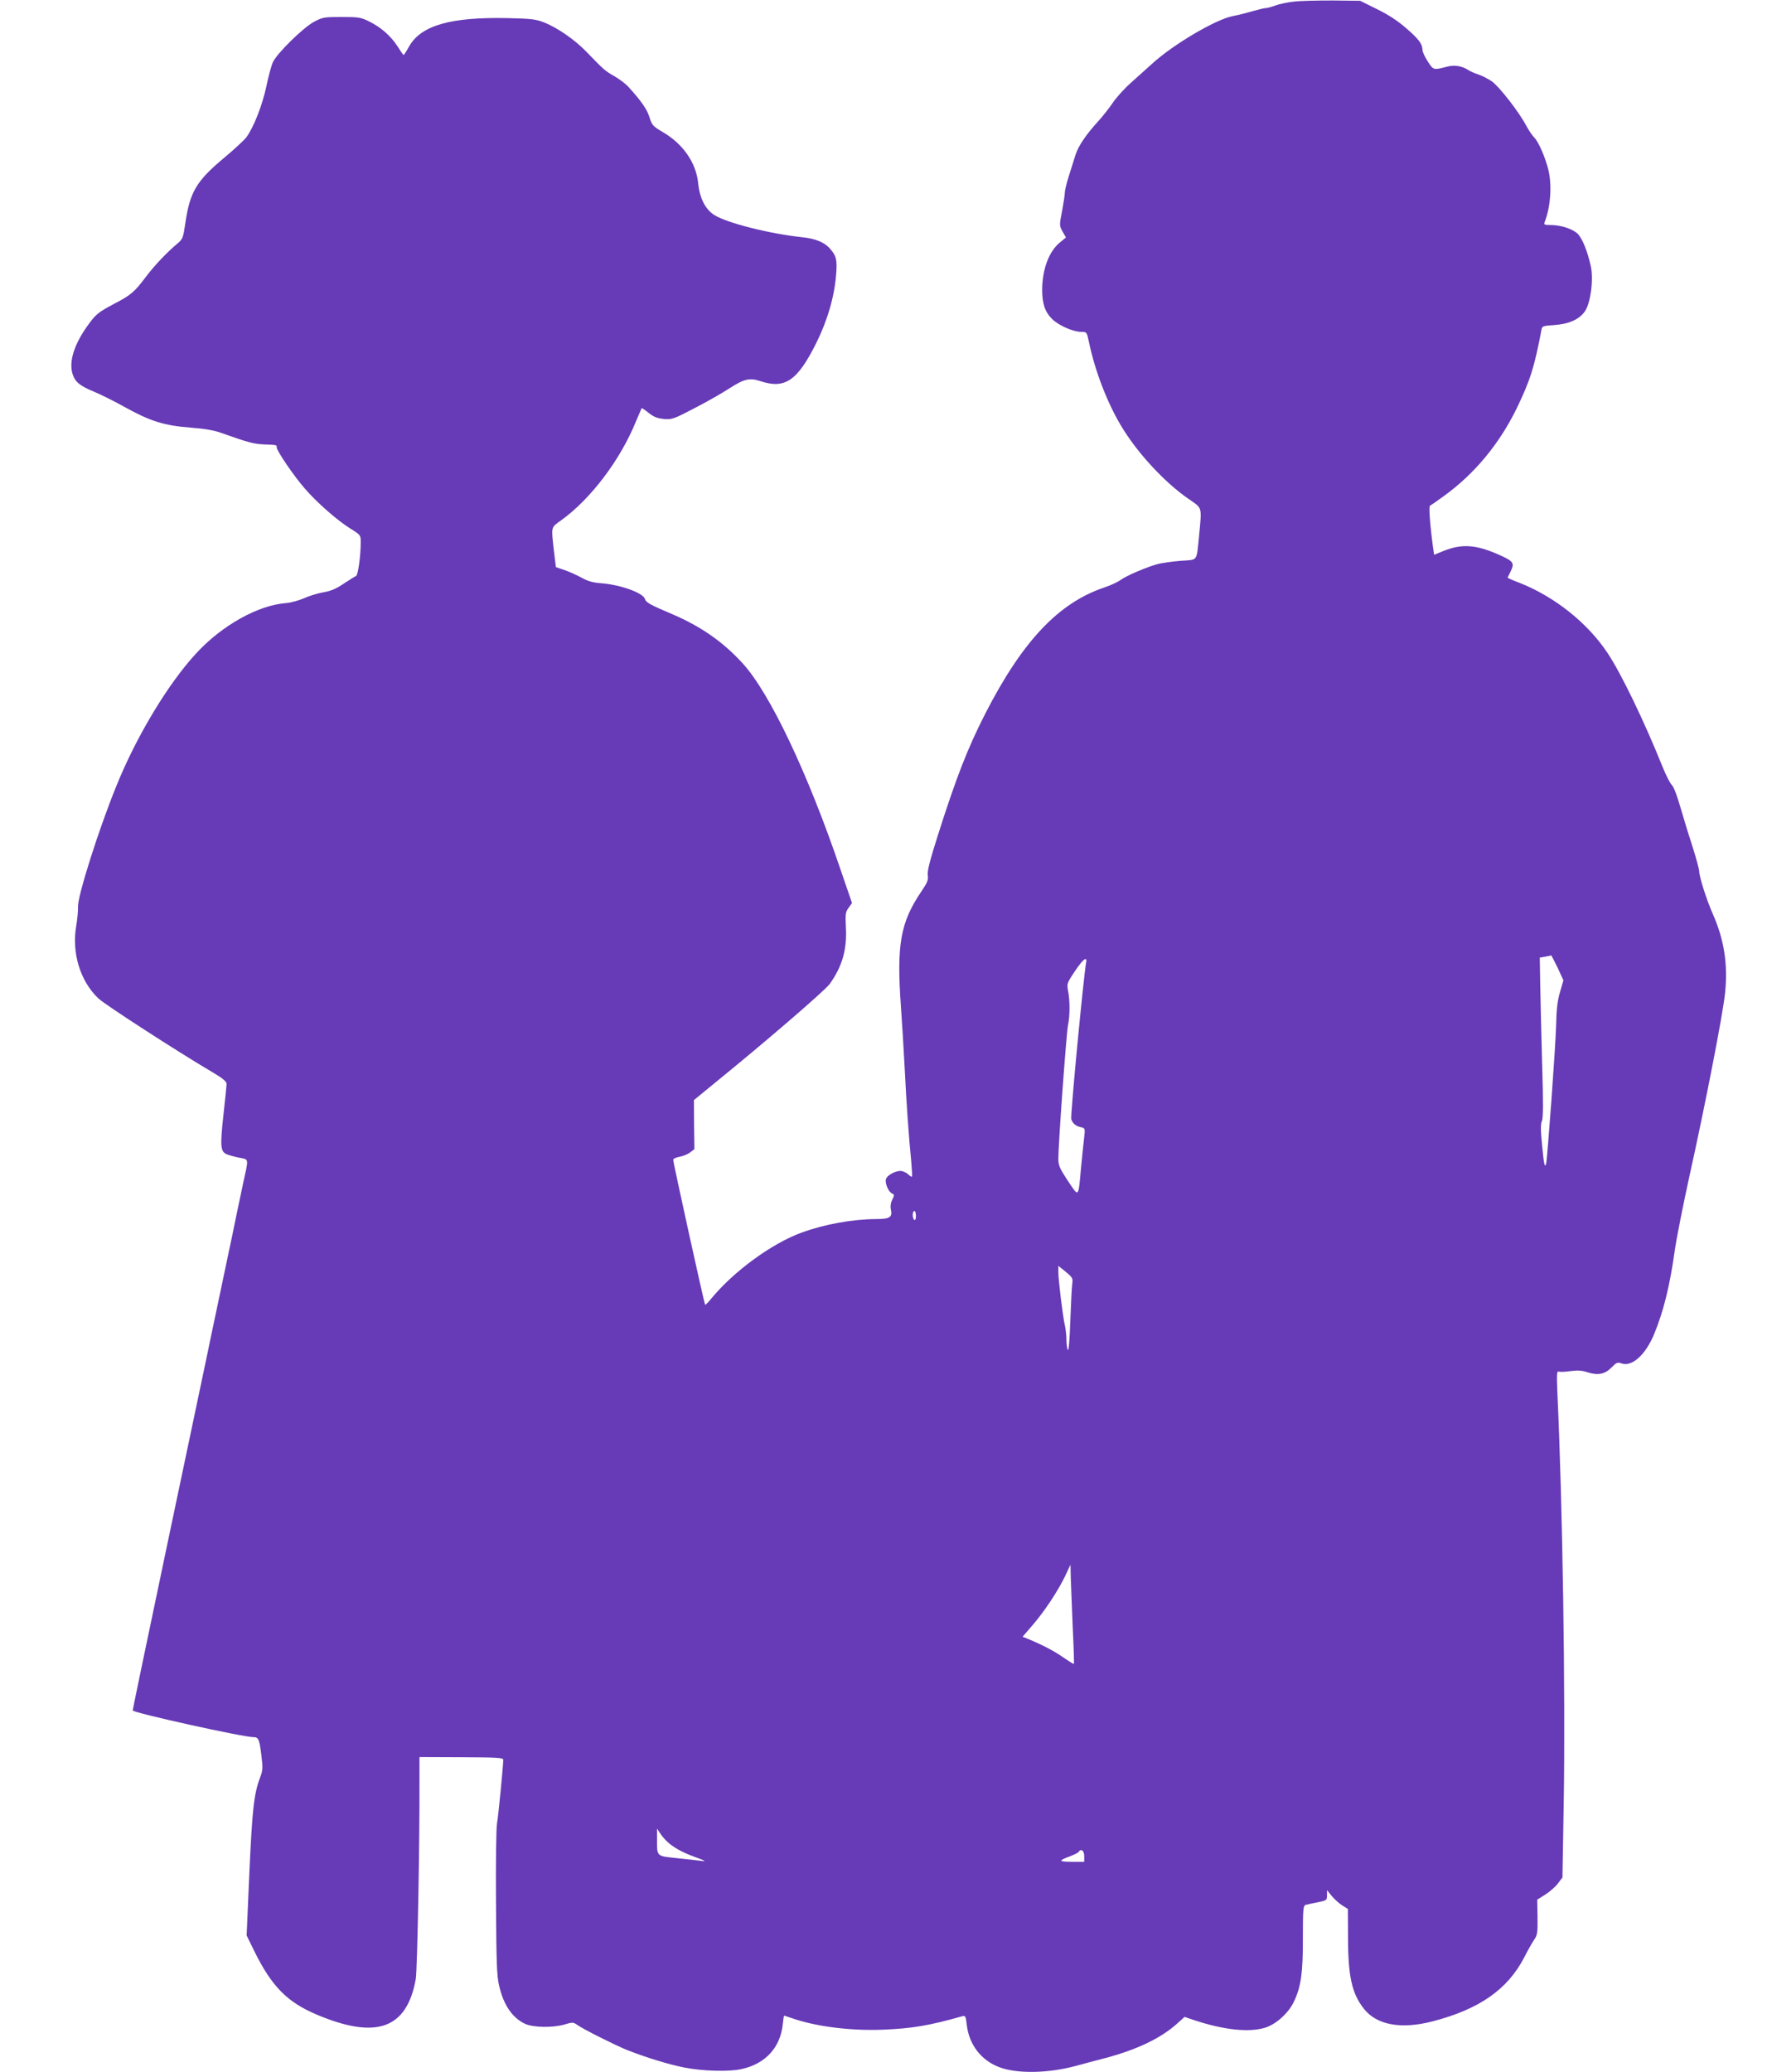 <?xml version="1.0" standalone="no"?>
<!DOCTYPE svg PUBLIC "-//W3C//DTD SVG 20010904//EN"
 "http://www.w3.org/TR/2001/REC-SVG-20010904/DTD/svg10.dtd">
<svg version="1.0" xmlns="http://www.w3.org/2000/svg"
 width="1095pt" height="1280pt" viewBox="0 0 1095 1280"
 preserveAspectRatio="xMidYMid meet">
<g transform="translate(0,1280) scale(0.1,-0.1)"
fill="#673ab7" stroke="none">
<path d="M7995 12790 c-38 -4 -90 -15 -114 -24 -24 -9 -51 -16 -59 -16 -9 0
-46 -9 -82 -19 -36 -11 -92 -25 -125 -31 -106 -22 -366 -175 -496 -294 -31
-28 -89 -80 -128 -115 -40 -35 -91 -91 -114 -125 -22 -33 -62 -83 -87 -111
-79 -86 -128 -158 -145 -215 -9 -30 -28 -89 -41 -130 -13 -41 -24 -86 -24
-100 0 -14 -8 -65 -17 -114 -17 -87 -17 -90 3 -126 l21 -37 -39 -32 c-67 -56
-107 -165 -108 -290 0 -87 17 -138 63 -183 42 -40 129 -78 180 -78 32 0 33 -1
46 -62 36 -174 110 -368 195 -512 100 -170 273 -357 424 -460 82 -57 79 -43
62 -221 -17 -168 -5 -151 -113 -159 -52 -4 -116 -13 -143 -20 -70 -19 -198
-74 -230 -99 -15 -11 -59 -32 -98 -45 -284 -95 -507 -331 -736 -777 -111 -217
-181 -397 -296 -759 -48 -151 -65 -219 -61 -242 5 -28 -2 -45 -40 -101 -129
-191 -153 -327 -126 -708 7 -93 17 -262 23 -375 11 -226 27 -447 41 -584 4
-50 7 -92 4 -94 -2 -2 -11 3 -20 12 -9 9 -27 19 -40 22 -32 8 -94 -23 -101
-51 -6 -26 18 -80 40 -88 13 -5 13 -10 0 -37 -10 -19 -13 -41 -9 -60 11 -49
-6 -60 -94 -60 -144 -1 -316 -32 -456 -83 -185 -67 -420 -239 -558 -406 -20
-25 -38 -43 -40 -40 -5 6 -198 881 -197 896 0 6 18 14 40 18 22 4 51 16 65 27
l26 20 -2 152 -1 151 133 109 c313 254 677 568 706 608 78 109 108 215 100
352 -4 81 -2 93 17 119 l21 29 -69 201 c-204 602 -440 1099 -609 1282 -121
132 -257 226 -432 301 -139 59 -163 72 -170 95 -12 37 -148 86 -265 96 -57 4
-88 13 -127 35 -29 16 -76 37 -105 47 l-53 18 -12 99 c-17 154 -20 144 43 189
182 130 366 372 463 610 19 44 35 82 36 84 2 1 22 -12 44 -30 32 -25 53 -33
94 -37 50 -4 61 0 191 68 76 39 172 94 213 121 90 58 125 67 191 45 153 -51
230 2 347 237 70 142 111 285 122 423 7 89 1 114 -38 158 -35 40 -89 62 -174
71 -200 21 -464 88 -541 137 -56 35 -91 105 -100 199 -13 124 -93 240 -218
313 -61 36 -67 42 -83 93 -15 49 -52 101 -132 189 -16 17 -54 46 -84 63 -57
32 -68 42 -172 150 -71 74 -180 150 -262 182 -50 20 -80 24 -222 27 -354 8
-539 -44 -613 -175 -16 -29 -32 -53 -34 -53 -2 0 -19 24 -37 53 -42 65 -103
119 -177 155 -50 25 -65 27 -170 27 -108 0 -118 -2 -170 -30 -66 -35 -228
-194 -253 -248 -10 -20 -28 -88 -41 -150 -24 -114 -78 -253 -123 -314 -13 -18
-75 -75 -137 -127 -172 -143 -213 -212 -241 -406 -13 -88 -16 -97 -47 -123
-67 -56 -141 -134 -195 -205 -74 -98 -92 -114 -206 -173 -84 -45 -104 -60
-143 -113 -94 -125 -131 -238 -105 -318 16 -48 44 -71 131 -107 41 -17 128
-60 192 -96 157 -87 241 -113 401 -126 93 -7 148 -16 200 -35 160 -57 195 -66
257 -69 83 -3 80 -3 80 -19 0 -21 108 -179 173 -253 73 -85 198 -195 279 -246
67 -42 67 -42 67 -87 0 -86 -17 -204 -29 -208 -6 -2 -41 -24 -76 -47 -47 -32
-80 -46 -128 -54 -35 -6 -89 -23 -119 -37 -31 -13 -80 -27 -109 -29 -173 -13
-397 -138 -556 -311 -174 -188 -372 -517 -495 -824 -110 -271 -237 -674 -235
-740 1 -25 -4 -78 -11 -119 -29 -167 25 -343 138 -449 42 -39 482 -324 699
-452 68 -40 92 -60 92 -75 0 -11 -9 -100 -20 -198 -20 -185 -17 -217 17 -235
10 -5 44 -15 77 -22 67 -14 64 5 26 -170 -11 -52 -29 -138 -40 -190 -10 -52
-33 -160 -50 -240 -17 -80 -35 -165 -40 -190 -5 -25 -23 -110 -40 -190 -17
-80 -38 -179 -46 -220 -9 -41 -117 -554 -240 -1140 -123 -585 -224 -1069 -224
-1075 0 -14 681 -165 746 -165 31 0 37 -12 49 -112 10 -78 9 -93 -7 -135 -39
-103 -49 -195 -67 -588 l-17 -390 49 -100 c107 -216 203 -313 387 -390 366
-154 554 -86 609 220 10 54 25 865 23 1231 l0 141 259 -1 c223 -1 259 -3 259
-16 -1 -43 -31 -352 -39 -395 -5 -27 -8 -248 -6 -490 2 -362 5 -452 19 -509
27 -120 82 -200 161 -237 51 -23 171 -25 243 -4 50 15 54 15 80 -3 34 -25 232
-124 303 -153 116 -46 258 -90 354 -109 111 -23 282 -28 358 -10 147 32 239
133 254 276 3 30 7 54 8 54 1 0 22 -7 46 -15 146 -52 363 -80 563 -72 180 7
287 25 492 83 19 5 22 1 28 -53 14 -122 89 -220 202 -262 109 -41 300 -38 471
8 37 10 122 33 188 50 193 52 337 121 436 209 l49 44 62 -21 c182 -60 335 -76
435 -46 66 20 144 89 177 158 45 91 58 182 57 399 0 177 2 197 17 202 9 2 43
10 75 16 55 11 57 13 57 43 l0 32 30 -37 c17 -20 46 -46 65 -58 l34 -21 1
-177 c0 -239 24 -347 99 -441 79 -99 228 -127 422 -77 290 75 465 197 568 396
24 47 53 98 64 113 17 24 19 44 18 136 l-2 107 49 31 c27 17 62 47 78 68 l29
38 8 471 c11 648 -7 1834 -39 2515 -5 120 -4 143 7 139 8 -3 41 -2 74 3 45 6
71 4 107 -8 63 -20 106 -11 147 31 29 30 37 33 59 25 64 -25 149 50 203 179
59 144 97 296 129 524 11 75 51 277 89 450 102 460 208 1007 221 1136 18 176
-6 329 -76 487 -39 88 -83 227 -84 263 0 13 -18 78 -39 145 -22 67 -56 178
-76 247 -21 74 -43 131 -53 140 -10 8 -36 58 -57 110 -114 284 -257 580 -341
706 -123 186 -329 350 -547 435 -40 15 -71 29 -71 31 1 2 10 20 20 41 24 50
16 61 -77 102 -141 62 -227 67 -341 21 l-56 -23 -6 41 c-20 147 -28 260 -19
263 6 2 47 31 92 64 185 135 336 318 442 534 85 176 110 254 155 491 3 19 12
22 77 26 92 6 159 36 192 87 35 53 53 199 35 278 -21 93 -51 166 -78 196 -30
32 -105 57 -170 57 -38 0 -43 2 -37 18 36 90 46 224 24 319 -18 76 -61 176
-87 202 -13 13 -36 47 -51 75 -44 84 -167 242 -213 274 -24 16 -61 35 -83 42
-22 7 -50 19 -61 27 -39 25 -85 33 -128 22 -89 -23 -88 -23 -123 31 -18 27
-33 60 -33 72 -1 37 -22 66 -101 134 -49 43 -109 83 -179 117 l-105 52 -170 2
c-93 0 -201 -2 -240 -7z m1630 -5967 l36 -78 -21 -73 c-16 -55 -22 -104 -24
-205 -3 -126 -54 -827 -62 -856 -8 -27 -14 -3 -25 118 -9 90 -9 129 -1 146 8
18 9 112 2 337 -5 172 -10 394 -12 493 l-3 180 35 6 c19 4 36 7 36 8 1 0 18
-34 39 -76z m-2913 34 c-17 -96 -99 -955 -92 -971 10 -27 28 -42 61 -49 25 -6
25 -7 18 -69 -4 -35 -13 -117 -19 -183 -17 -187 -12 -182 -81 -79 -52 79 -59
95 -59 139 0 91 50 779 60 825 12 56 12 151 0 210 -8 43 -7 48 43 122 48 72
76 94 69 55z m-1052 -1568 c0 -17 -4 -28 -10 -24 -5 3 -10 17 -10 31 0 13 5
24 10 24 6 0 10 -14 10 -31z m966 -418 c-3 -20 -8 -123 -12 -230 -4 -115 -10
-188 -15 -180 -5 8 -9 37 -9 64 0 28 -5 68 -10 90 -12 51 -40 277 -40 328 l0
38 46 -37 c41 -34 45 -40 40 -73z m3 -2126 c6 -120 9 -221 7 -223 -2 -1 -33
18 -69 43 -57 39 -123 74 -220 114 l-28 11 62 72 c75 87 158 213 202 305 l32
68 2 -85 c2 -47 7 -184 12 -305z m-2487 -1337 c44 -33 89 -56 168 -84 45 -16
54 -22 30 -19 -19 3 -88 10 -152 17 -133 14 -128 8 -128 118 l0 65 24 -36 c13
-19 39 -47 58 -61z m2558 -73 l0 -35 -77 0 c-83 0 -85 7 -11 34 26 10 50 22
53 27 15 23 35 8 35 -26z"/>
</g>
</svg>
